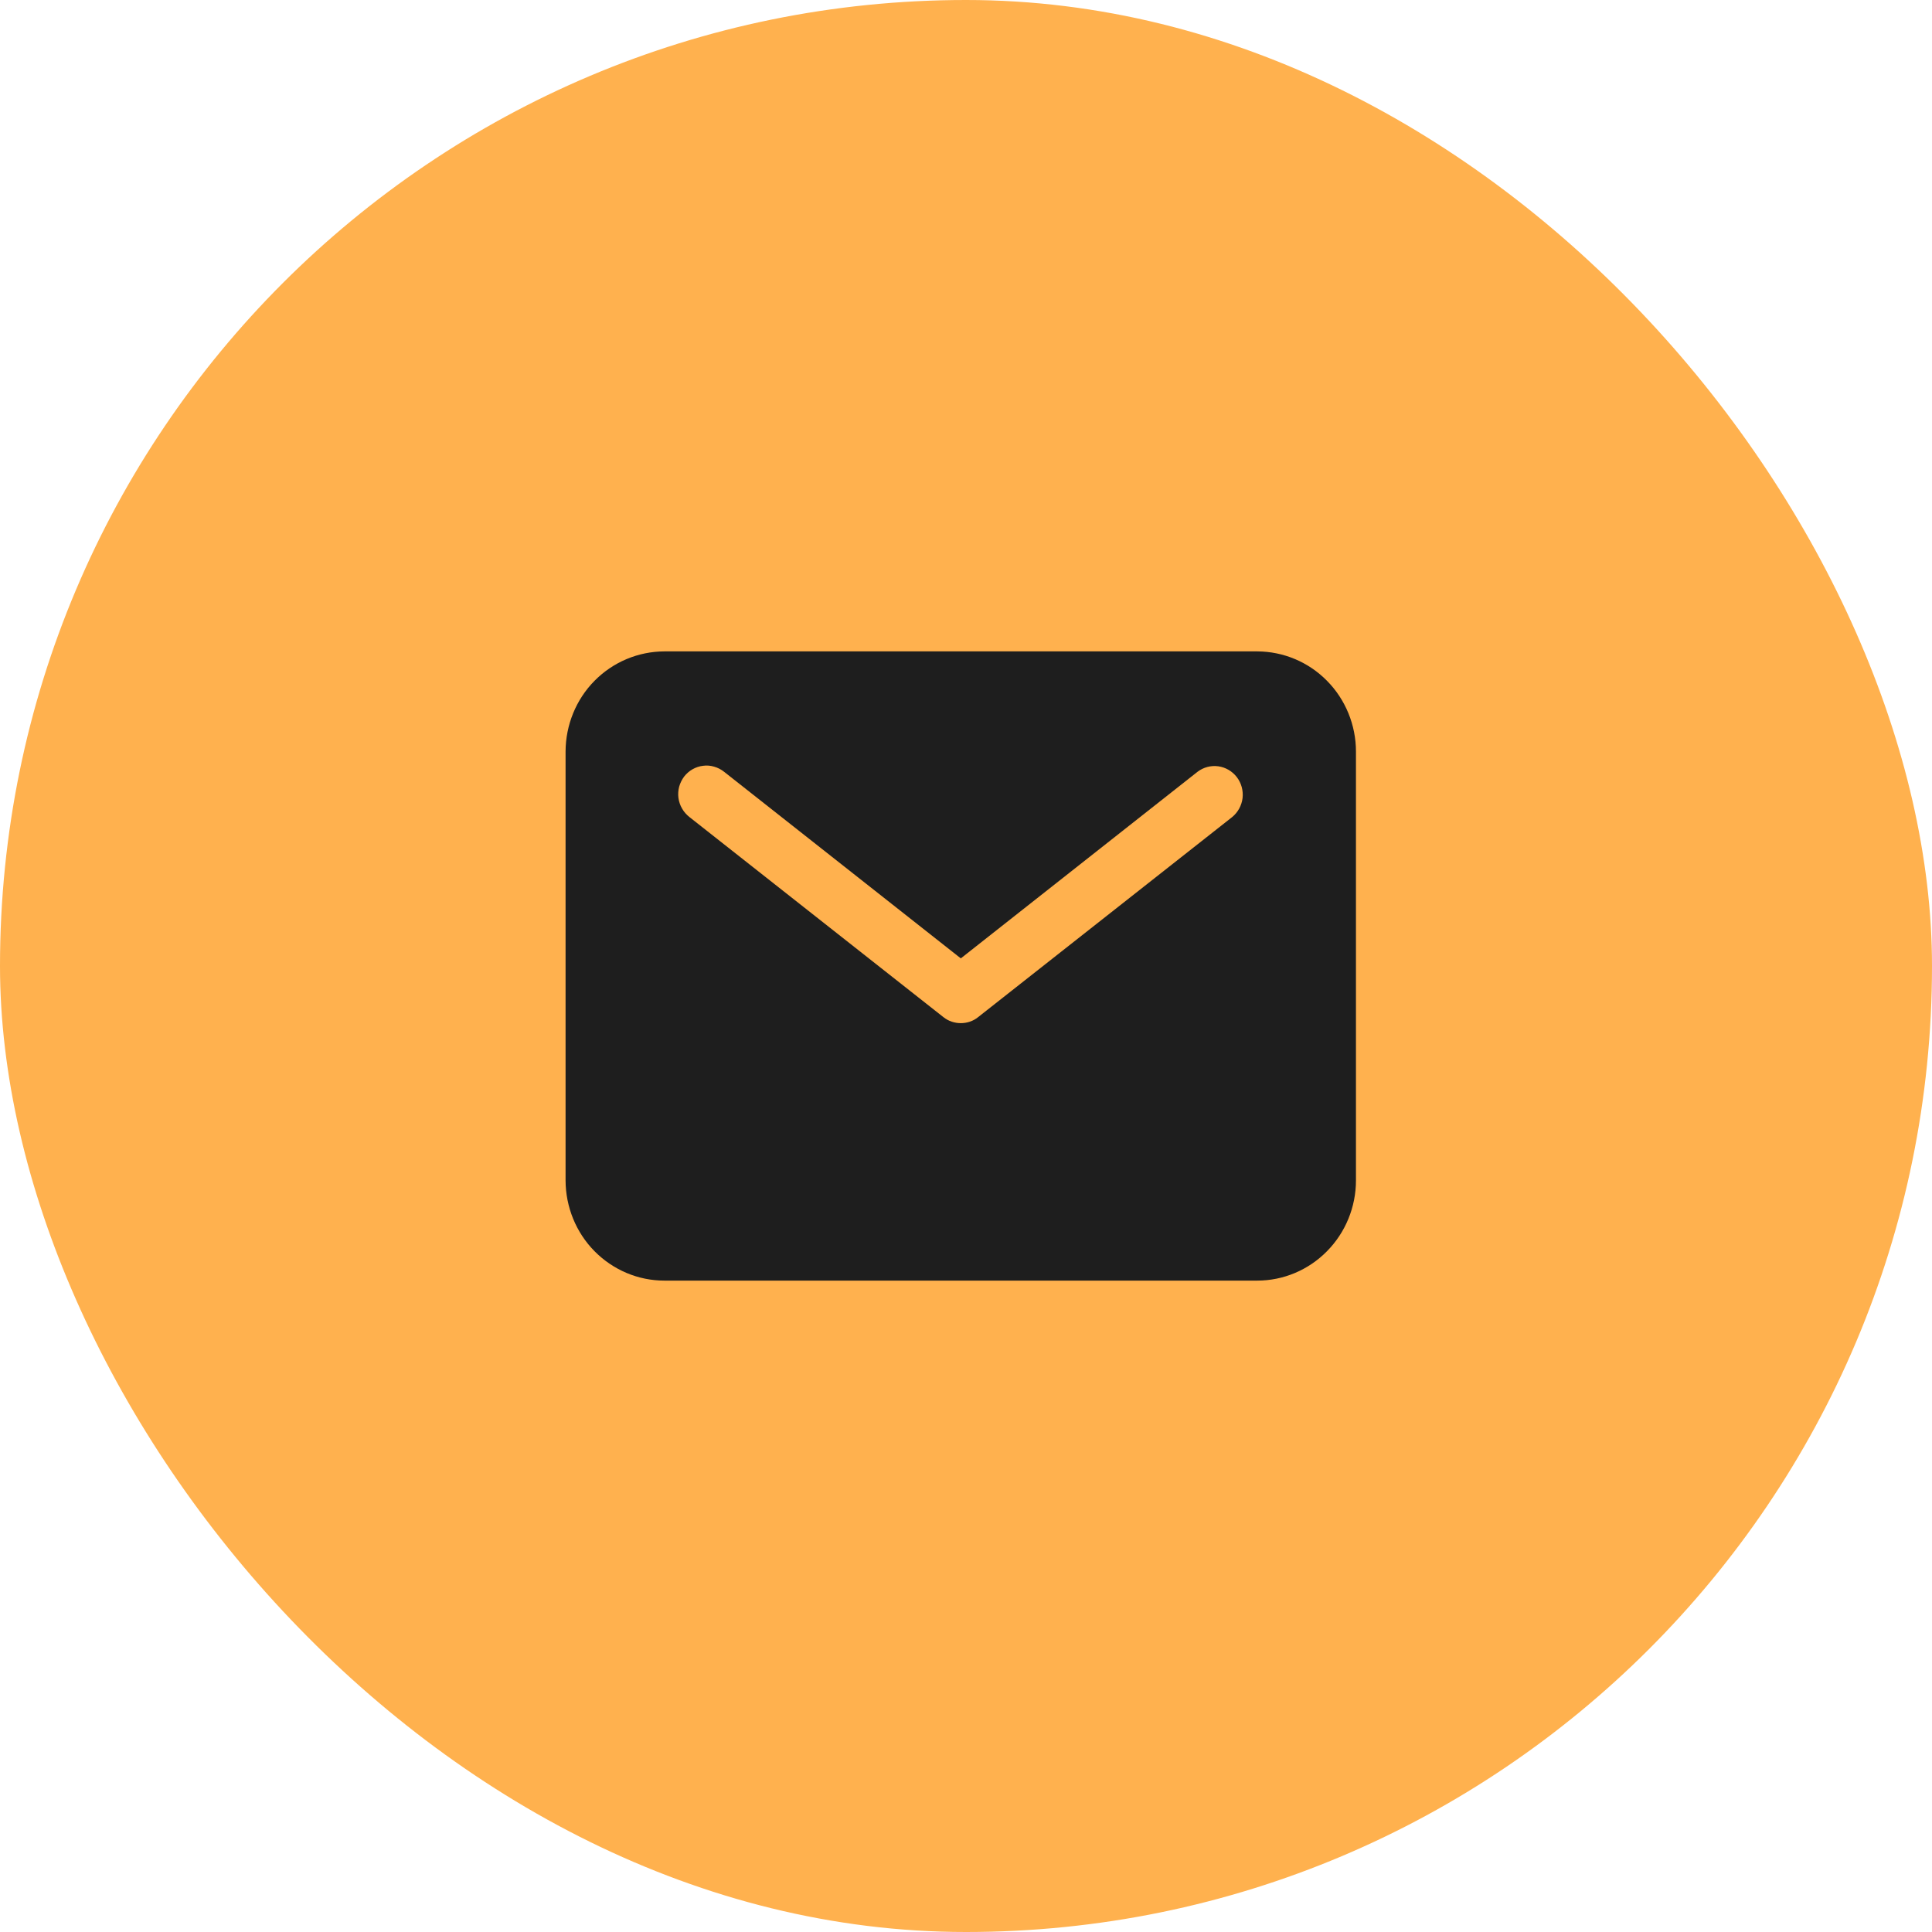 <svg width="19" height="19" viewBox="0 0 19 19" fill="none" xmlns="http://www.w3.org/2000/svg">
<rect width="19" height="19" rx="9.5" fill="#FFB14E"/>
<path d="M12.364 6.406H6.534C6.276 6.407 6.03 6.51 5.847 6.695C5.665 6.879 5.563 7.13 5.562 7.391V11.609C5.563 11.87 5.665 12.121 5.847 12.305C6.03 12.49 6.276 12.594 6.534 12.594H12.364C12.621 12.594 12.868 12.49 13.05 12.305C13.232 12.121 13.335 11.87 13.335 11.609V7.391C13.335 7.13 13.232 6.879 13.05 6.695C12.868 6.51 12.621 6.407 12.364 6.406ZM12.118 8.035L9.619 10.003C9.571 10.042 9.511 10.062 9.449 10.062C9.387 10.062 9.327 10.042 9.278 10.003L6.78 8.035C6.751 8.012 6.726 7.984 6.708 7.952C6.689 7.92 6.677 7.884 6.672 7.847C6.667 7.81 6.67 7.772 6.679 7.737C6.689 7.701 6.706 7.667 6.728 7.637C6.751 7.608 6.779 7.583 6.811 7.565C6.843 7.547 6.878 7.535 6.915 7.531C6.951 7.526 6.988 7.529 7.024 7.54C7.059 7.55 7.092 7.567 7.121 7.59L9.449 9.425L11.777 7.59C11.835 7.546 11.908 7.526 11.981 7.536C12.053 7.546 12.118 7.584 12.163 7.642C12.208 7.701 12.228 7.774 12.22 7.848C12.211 7.921 12.175 7.988 12.118 8.035Z" fill="#1E1E1E"/>
</svg>
